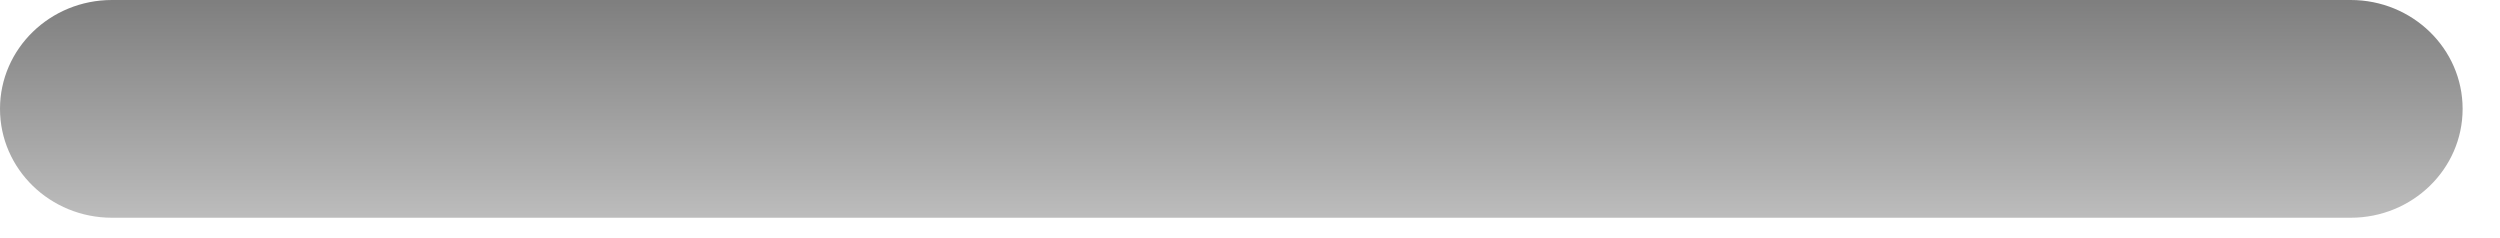 <?xml version="1.0" encoding="utf-8"?>
<svg xmlns="http://www.w3.org/2000/svg" fill="none" height="100%" overflow="visible" preserveAspectRatio="none" style="display: block;" viewBox="0 0 42 4" width="100%">
<path d="M0 1.829C0 0.819 0.842 0 1.881 0H39.492C40.53 0 41.372 0.819 41.372 1.829C41.372 2.839 40.53 3.658 39.492 3.658H1.881C0.842 3.658 0 2.839 0 1.829Z" fill="url(#paint0_linear_0_44972)" id="Speaker Grills" opacity="0.5"/>
<defs>
<linearGradient gradientUnits="userSpaceOnUse" id="paint0_linear_0_44972" x1="20.697" x2="20.697" y1="0.036" y2="4.85">
<stop/>
<stop offset="1" stop-color="#A3A3A3"/>
</linearGradient>
</defs>
</svg>